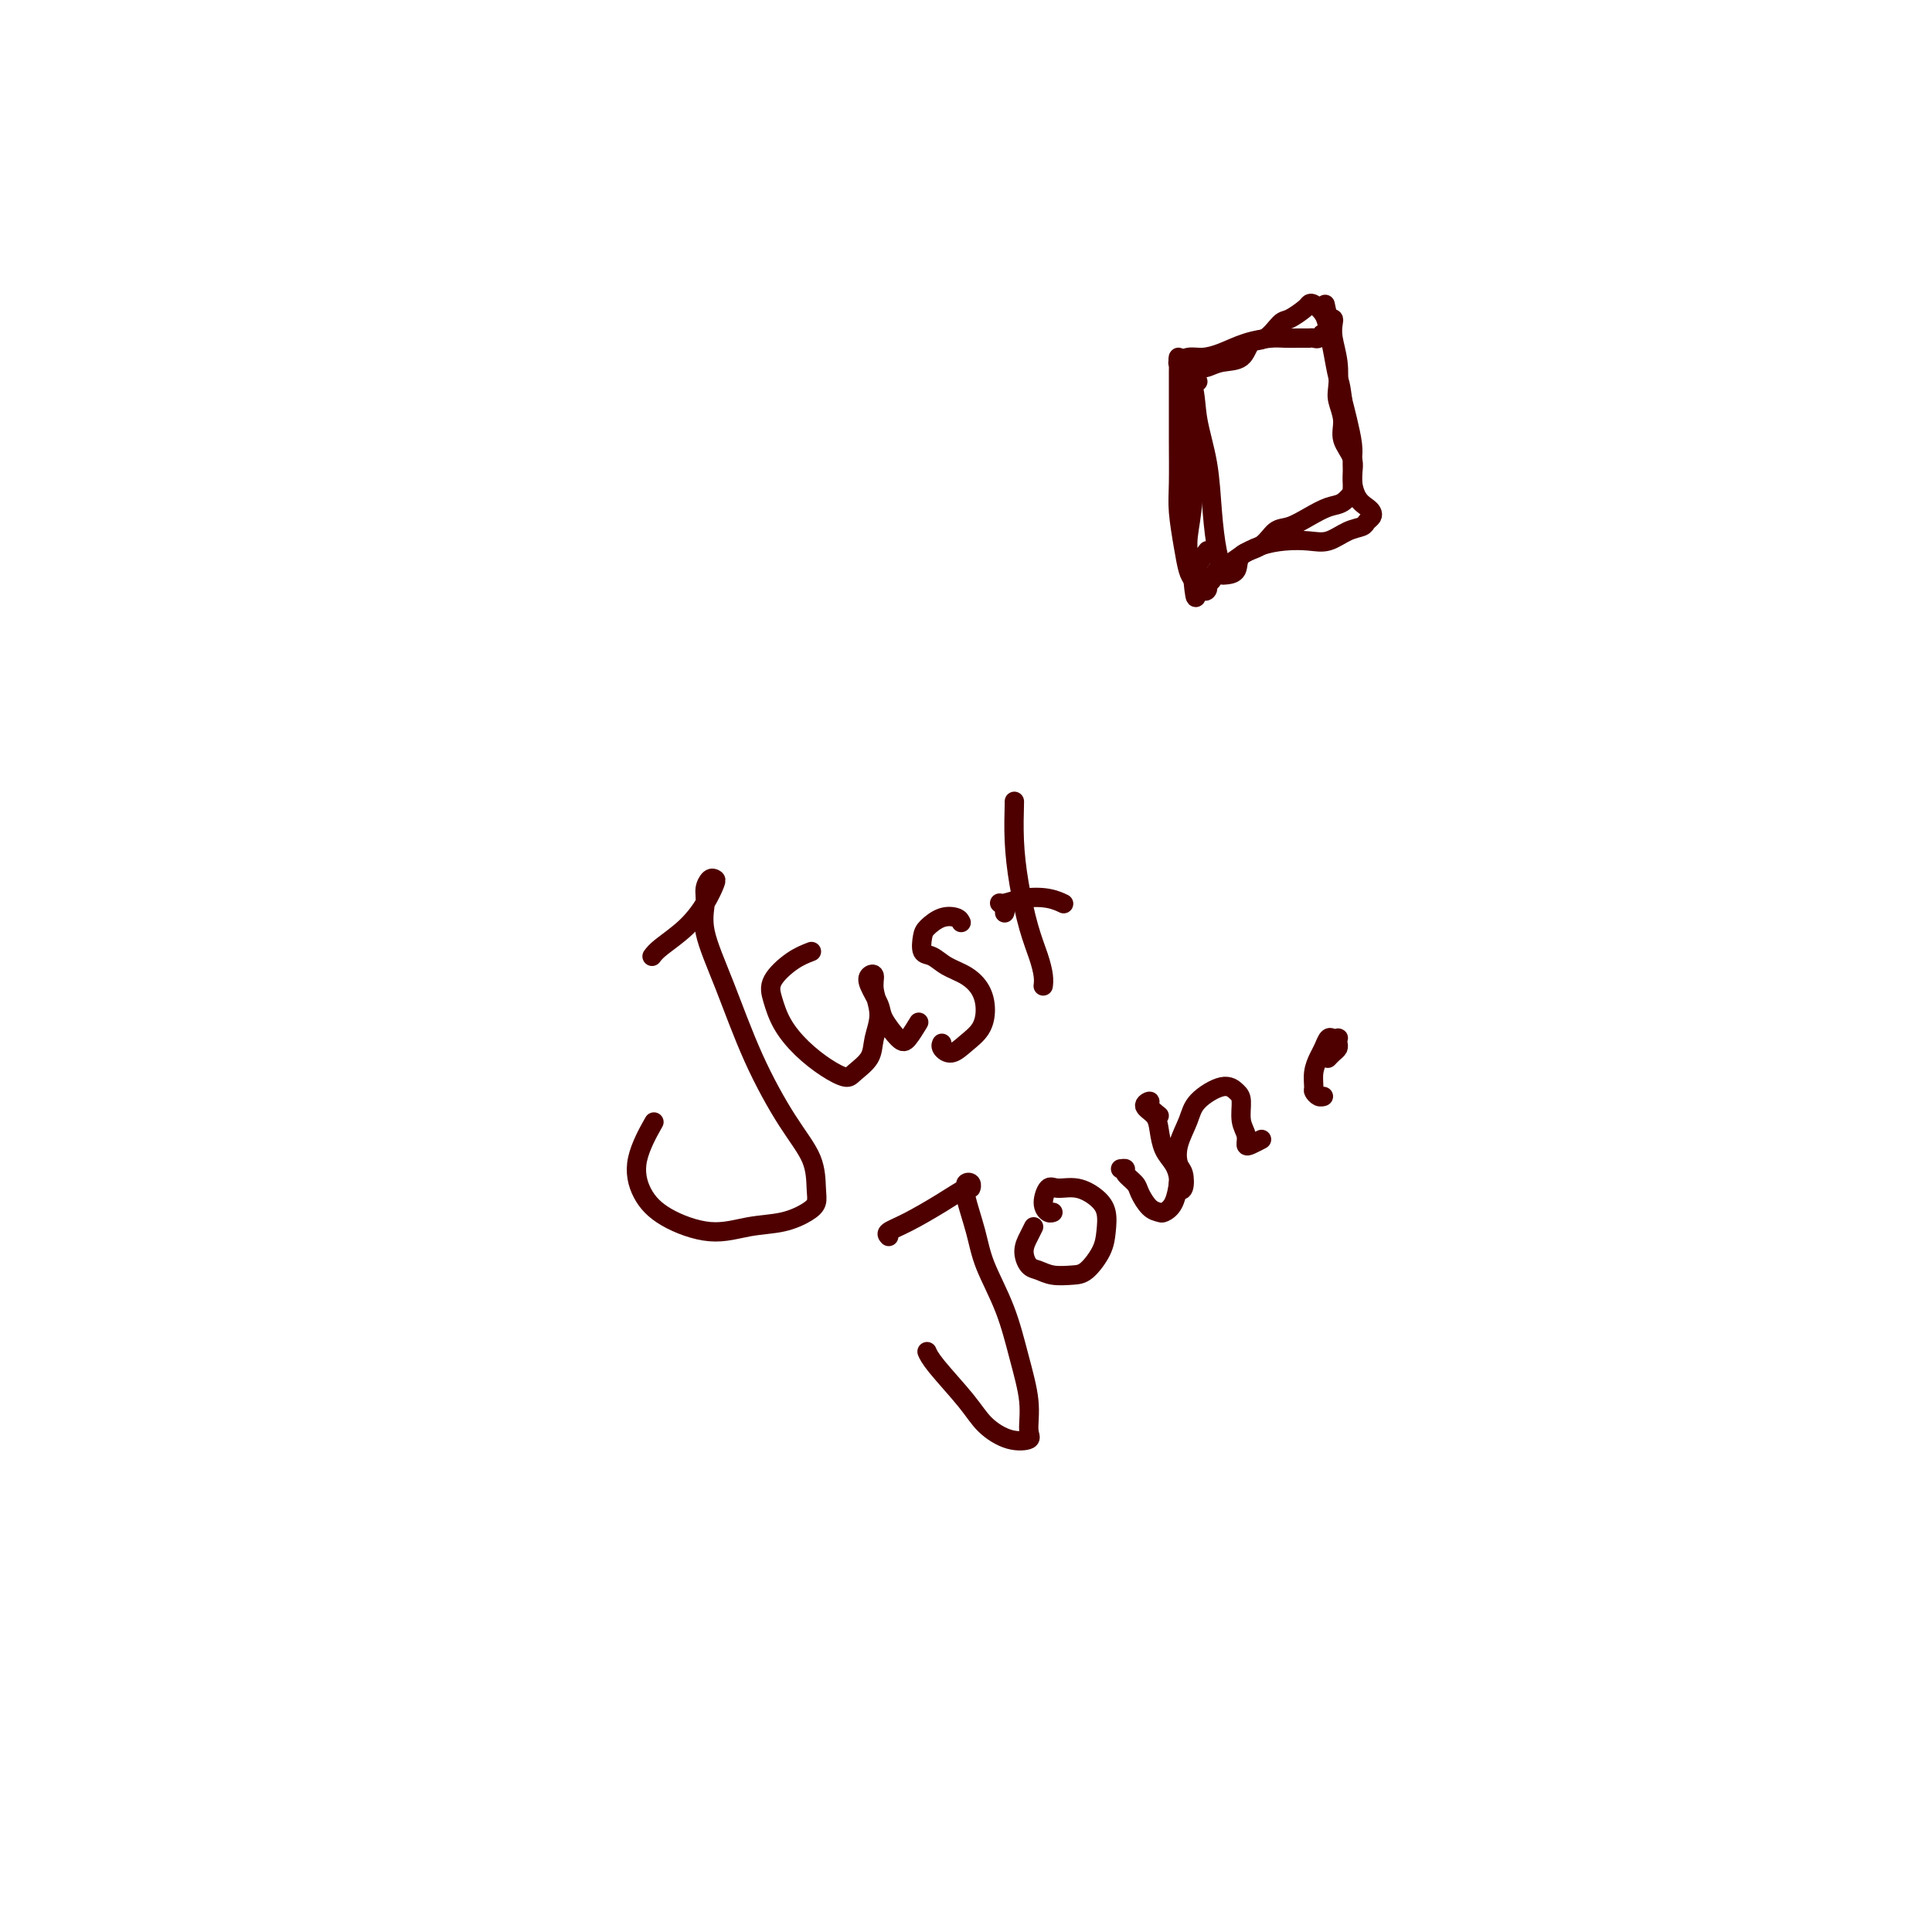 <svg viewBox='0 0 400 400' version='1.1' xmlns='http://www.w3.org/2000/svg' xmlns:xlink='http://www.w3.org/1999/xlink'><g fill='none' stroke='#4E0000' stroke-width='4' stroke-linecap='round' stroke-linejoin='round'><path d='M135,198c0.385,-0.513 0.769,-1.027 2,-2c1.231,-0.973 3.308,-2.406 5,-4c1.692,-1.594 2.999,-3.350 4,-5c1.001,-1.650 1.694,-3.195 2,-4c0.306,-0.805 0.223,-0.870 0,-1c-0.223,-0.130 -0.585,-0.325 -1,0c-0.415,0.325 -0.883,1.168 -1,2c-0.117,0.832 0.116,1.651 0,3c-0.116,1.349 -0.581,3.226 0,6c0.581,2.774 2.208,6.444 4,11c1.792,4.556 3.749,9.997 6,15c2.251,5.003 4.795,9.567 7,13c2.205,3.433 4.070,5.736 5,8c0.930,2.264 0.926,4.490 1,6c0.074,1.510 0.226,2.305 0,3c-0.226,0.695 -0.828,1.289 -2,2c-1.172,0.711 -2.912,1.540 -5,2c-2.088,0.460 -4.524,0.553 -7,1c-2.476,0.447 -4.992,1.250 -8,1c-3.008,-0.250 -6.508,-1.553 -9,-3c-2.492,-1.447 -3.977,-3.037 -5,-5c-1.023,-1.963 -1.583,-4.298 -1,-7c0.583,-2.702 2.309,-5.772 3,-7c0.691,-1.228 0.345,-0.614 0,0'/><path d='M168,197c-1.247,0.482 -2.495,0.964 -4,2c-1.505,1.036 -3.268,2.627 -4,4c-0.732,1.373 -0.435,2.530 0,4c0.435,1.470 1.007,3.254 2,5c0.993,1.746 2.406,3.454 4,5c1.594,1.546 3.368,2.929 5,4c1.632,1.071 3.122,1.831 4,2c0.878,0.169 1.145,-0.254 2,-1c0.855,-0.746 2.296,-1.815 3,-3c0.704,-1.185 0.669,-2.487 1,-4c0.331,-1.513 1.029,-3.239 1,-5c-0.029,-1.761 -0.785,-3.559 -1,-5c-0.215,-1.441 0.112,-2.526 0,-3c-0.112,-0.474 -0.661,-0.337 -1,0c-0.339,0.337 -0.467,0.874 0,2c0.467,1.126 1.530,2.841 2,4c0.470,1.159 0.347,1.764 1,3c0.653,1.236 2.082,3.105 3,4c0.918,0.895 1.324,0.818 2,0c0.676,-0.818 1.622,-2.377 2,-3c0.378,-0.623 0.189,-0.312 0,0'/><path d='M199,191c-0.167,-0.372 -0.333,-0.744 -1,-1c-0.667,-0.256 -1.833,-0.396 -3,0c-1.167,0.396 -2.333,1.328 -3,2c-0.667,0.672 -0.836,1.086 -1,2c-0.164,0.914 -0.325,2.330 0,3c0.325,0.670 1.135,0.594 2,1c0.865,0.406 1.786,1.295 3,2c1.214,0.705 2.723,1.228 4,2c1.277,0.772 2.323,1.795 3,3c0.677,1.205 0.987,2.593 1,4c0.013,1.407 -0.270,2.832 -1,4c-0.730,1.168 -1.908,2.078 -3,3c-1.092,0.922 -2.097,1.855 -3,2c-0.903,0.145 -1.705,-0.500 -2,-1c-0.295,-0.500 -0.084,-0.857 0,-1c0.084,-0.143 0.042,-0.071 0,0'/><path d='M210,166c0.018,-0.159 0.036,-0.318 0,1c-0.036,1.318 -0.125,4.114 0,7c0.125,2.886 0.464,5.863 1,9c0.536,3.137 1.268,6.435 2,9c0.732,2.565 1.464,4.399 2,6c0.536,1.601 0.875,2.970 1,4c0.125,1.030 0.036,1.723 0,2c-0.036,0.277 -0.018,0.139 0,0'/><path d='M208,189c0.120,-0.302 0.240,-0.604 0,-1c-0.240,-0.396 -0.842,-0.887 -1,-1c-0.158,-0.113 0.126,0.152 1,0c0.874,-0.152 2.337,-0.721 4,-1c1.663,-0.279 3.525,-0.267 5,0c1.475,0.267 2.564,0.791 3,1c0.436,0.209 0.218,0.105 0,0'/><path d='M184,256c-0.279,-0.293 -0.558,-0.585 0,-1c0.558,-0.415 1.955,-0.952 4,-2c2.045,-1.048 4.740,-2.607 7,-4c2.260,-1.393 4.084,-2.619 5,-3c0.916,-0.381 0.923,0.082 1,0c0.077,-0.082 0.223,-0.708 0,-1c-0.223,-0.292 -0.816,-0.248 -1,0c-0.184,0.248 0.040,0.701 0,1c-0.040,0.299 -0.345,0.442 0,2c0.345,1.558 1.340,4.529 2,7c0.660,2.471 0.985,4.441 2,7c1.015,2.559 2.720,5.708 4,9c1.280,3.292 2.136,6.726 3,10c0.864,3.274 1.736,6.386 2,9c0.264,2.614 -0.079,4.730 0,6c0.079,1.270 0.579,1.694 0,2c-0.579,0.306 -2.236,0.495 -4,0c-1.764,-0.495 -3.636,-1.674 -5,-3c-1.364,-1.326 -2.221,-2.799 -4,-5c-1.779,-2.201 -4.479,-5.131 -6,-7c-1.521,-1.869 -1.863,-2.677 -2,-3c-0.137,-0.323 -0.068,-0.162 0,0'/><path d='M214,254c-0.291,0.591 -0.582,1.181 -1,2c-0.418,0.819 -0.965,1.866 -1,3c-0.035,1.134 0.440,2.356 1,3c0.560,0.644 1.204,0.711 2,1c0.796,0.289 1.744,0.802 3,1c1.256,0.198 2.821,0.083 4,0c1.179,-0.083 1.972,-0.133 3,-1c1.028,-0.867 2.292,-2.552 3,-4c0.708,-1.448 0.860,-2.661 1,-4c0.140,-1.339 0.270,-2.806 0,-4c-0.270,-1.194 -0.938,-2.114 -2,-3c-1.062,-0.886 -2.516,-1.736 -4,-2c-1.484,-0.264 -2.996,0.059 -4,0c-1.004,-0.059 -1.498,-0.499 -2,0c-0.502,0.499 -1.011,1.938 -1,3c0.011,1.062 0.541,1.747 1,2c0.459,0.253 0.845,0.072 1,0c0.155,-0.072 0.077,-0.036 0,0'/><path d='M232,242c0.478,-0.063 0.957,-0.126 1,0c0.043,0.126 -0.349,0.440 0,1c0.349,0.560 1.441,1.366 2,2c0.559,0.634 0.587,1.094 1,2c0.413,0.906 1.211,2.256 2,3c0.789,0.744 1.571,0.882 2,1c0.429,0.118 0.507,0.217 1,0c0.493,-0.217 1.402,-0.751 2,-2c0.598,-1.249 0.885,-3.214 1,-4c0.115,-0.786 0.057,-0.393 0,0'/><path d='M240,231c-0.890,-0.713 -1.780,-1.427 -2,-2c-0.220,-0.573 0.230,-1.006 0,-1c-0.230,0.006 -1.141,0.452 -1,1c0.141,0.548 1.334,1.200 2,2c0.666,0.800 0.804,1.748 1,3c0.196,1.252 0.448,2.807 1,4c0.552,1.193 1.403,2.022 2,3c0.597,0.978 0.941,2.103 1,3c0.059,0.897 -0.168,1.564 0,2c0.168,0.436 0.731,0.641 1,0c0.269,-0.641 0.243,-2.127 0,-3c-0.243,-0.873 -0.704,-1.132 -1,-2c-0.296,-0.868 -0.427,-2.345 0,-4c0.427,-1.655 1.411,-3.487 2,-5c0.589,-1.513 0.784,-2.708 2,-4c1.216,-1.292 3.454,-2.680 5,-3c1.546,-0.320 2.400,0.429 3,1c0.600,0.571 0.947,0.963 1,2c0.053,1.037 -0.189,2.719 0,4c0.189,1.281 0.807,2.161 1,3c0.193,0.839 -0.041,1.637 0,2c0.041,0.363 0.357,0.290 1,0c0.643,-0.290 1.612,-0.797 2,-1c0.388,-0.203 0.194,-0.101 0,0'/><path d='M275,219c-0.083,0.089 -0.166,0.178 0,0c0.166,-0.178 0.581,-0.622 1,-1c0.419,-0.378 0.841,-0.689 1,-1c0.159,-0.311 0.054,-0.621 0,-1c-0.054,-0.379 -0.056,-0.828 0,-1c0.056,-0.172 0.170,-0.069 0,0c-0.170,0.069 -0.624,0.104 -1,0c-0.376,-0.104 -0.675,-0.347 -1,0c-0.325,0.347 -0.676,1.283 -1,2c-0.324,0.717 -0.620,1.215 -1,2c-0.380,0.785 -0.844,1.856 -1,3c-0.156,1.144 -0.003,2.359 0,3c0.003,0.641 -0.144,0.708 0,1c0.144,0.292 0.577,0.809 1,1c0.423,0.191 0.835,0.054 1,0c0.165,-0.054 0.082,-0.027 0,0'/><path d='M248,79c-0.676,-0.117 -1.351,-0.234 -2,-1c-0.649,-0.766 -1.271,-2.182 -1,-2c0.271,0.182 1.434,1.963 2,4c0.566,2.037 0.534,4.332 1,7c0.466,2.668 1.431,5.710 2,9c0.569,3.290 0.743,6.829 1,10c0.257,3.171 0.598,5.973 1,8c0.402,2.027 0.864,3.279 1,4c0.136,0.721 -0.056,0.910 0,1c0.056,0.090 0.360,0.080 1,0c0.640,-0.080 1.616,-0.230 2,-1c0.384,-0.770 0.178,-2.159 1,-3c0.822,-0.841 2.674,-1.132 4,-2c1.326,-0.868 2.126,-2.311 3,-3c0.874,-0.689 1.821,-0.623 3,-1c1.179,-0.377 2.589,-1.196 4,-2c1.411,-0.804 2.823,-1.593 4,-2c1.177,-0.407 2.119,-0.433 3,-1c0.881,-0.567 1.700,-1.674 2,-2c0.300,-0.326 0.080,0.131 0,0c-0.080,-0.131 -0.022,-0.850 0,-1c0.022,-0.150 0.007,0.268 0,0c-0.007,-0.268 -0.005,-1.222 0,-2c0.005,-0.778 0.012,-1.380 0,-2c-0.012,-0.620 -0.045,-1.259 0,-2c0.045,-0.741 0.166,-1.584 0,-3c-0.166,-1.416 -0.619,-3.405 -1,-5c-0.381,-1.595 -0.691,-2.798 -1,-4'/><path d='M278,83c-0.489,-3.839 -0.712,-3.936 -1,-5c-0.288,-1.064 -0.641,-3.095 -1,-5c-0.359,-1.905 -0.724,-3.686 -1,-5c-0.276,-1.314 -0.462,-2.163 -1,-3c-0.538,-0.837 -1.428,-1.663 -2,-2c-0.572,-0.337 -0.827,-0.184 -1,0c-0.173,0.184 -0.263,0.400 -1,1c-0.737,0.600 -2.121,1.583 -3,2c-0.879,0.417 -1.253,0.269 -2,1c-0.747,0.731 -1.866,2.343 -3,3c-1.134,0.657 -2.281,0.359 -3,1c-0.719,0.641 -1.008,2.221 -2,3c-0.992,0.779 -2.685,0.758 -4,1c-1.315,0.242 -2.251,0.746 -3,1c-0.749,0.254 -1.311,0.259 -2,0c-0.689,-0.259 -1.505,-0.780 -2,-1c-0.495,-0.220 -0.668,-0.137 -1,0c-0.332,0.137 -0.821,0.328 -1,0c-0.179,-0.328 -0.048,-1.176 0,-1c0.048,0.176 0.012,1.377 0,3c-0.012,1.623 -0.000,3.668 0,6c0.000,2.332 -0.011,4.950 0,8c0.011,3.050 0.044,6.533 0,9c-0.044,2.467 -0.167,3.919 0,6c0.167,2.081 0.622,4.791 1,7c0.378,2.209 0.679,3.917 1,5c0.321,1.083 0.660,1.542 1,2'/><path d='M247,120c0.647,6.822 0.765,2.376 1,1c0.235,-1.376 0.587,0.318 1,1c0.413,0.682 0.886,0.352 1,0c0.114,-0.352 -0.133,-0.727 0,-1c0.133,-0.273 0.646,-0.444 1,-1c0.354,-0.556 0.551,-1.498 1,-2c0.449,-0.502 1.152,-0.566 2,-1c0.848,-0.434 1.843,-1.239 3,-2c1.157,-0.761 2.476,-1.479 4,-2c1.524,-0.521 3.252,-0.847 5,-1c1.748,-0.153 3.515,-0.135 5,0c1.485,0.135 2.689,0.387 4,0c1.311,-0.387 2.730,-1.413 4,-2c1.270,-0.587 2.391,-0.734 3,-1c0.609,-0.266 0.707,-0.650 1,-1c0.293,-0.350 0.782,-0.666 1,-1c0.218,-0.334 0.166,-0.686 0,-1c-0.166,-0.314 -0.445,-0.590 -1,-1c-0.555,-0.410 -1.388,-0.955 -2,-2c-0.612,-1.045 -1.005,-2.591 -1,-4c0.005,-1.409 0.407,-2.683 0,-4c-0.407,-1.317 -1.625,-2.679 -2,-4c-0.375,-1.321 0.092,-2.601 0,-4c-0.092,-1.399 -0.743,-2.917 -1,-4c-0.257,-1.083 -0.121,-1.730 0,-3c0.121,-1.270 0.226,-3.164 0,-5c-0.226,-1.836 -0.782,-3.616 -1,-5c-0.218,-1.384 -0.097,-2.373 0,-3c0.097,-0.627 0.171,-0.894 0,-1c-0.171,-0.106 -0.585,-0.053 -1,0'/><path d='M275,66c-1.345,-6.221 -0.207,-1.275 0,1c0.207,2.275 -0.518,1.877 -1,2c-0.482,0.123 -0.723,0.765 -1,1c-0.277,0.235 -0.591,0.063 -1,0c-0.409,-0.063 -0.912,-0.017 -1,0c-0.088,0.017 0.239,0.007 0,0c-0.239,-0.007 -1.042,-0.009 -2,0c-0.958,0.009 -2.069,0.031 -3,0c-0.931,-0.031 -1.681,-0.114 -3,0c-1.319,0.114 -3.209,0.427 -5,1c-1.791,0.573 -3.485,1.407 -5,2c-1.515,0.593 -2.852,0.944 -4,1c-1.148,0.056 -2.107,-0.182 -3,0c-0.893,0.182 -1.718,0.784 -2,1c-0.282,0.216 -0.019,0.046 0,0c0.019,-0.046 -0.206,0.031 0,0c0.206,-0.031 0.844,-0.172 1,0c0.156,0.172 -0.169,0.655 0,1c0.169,0.345 0.831,0.550 1,1c0.169,0.450 -0.155,1.145 0,2c0.155,0.855 0.788,1.871 1,4c0.212,2.129 0.004,5.372 0,9c-0.004,3.628 0.198,7.641 0,11c-0.198,3.359 -0.795,6.063 -1,8c-0.205,1.937 -0.018,3.106 0,4c0.018,0.894 -0.133,1.513 0,2c0.133,0.487 0.551,0.842 1,1c0.449,0.158 0.929,0.119 1,0c0.071,-0.119 -0.265,-0.320 0,-1c0.265,-0.680 1.133,-1.840 2,-3'/></g>
</svg>